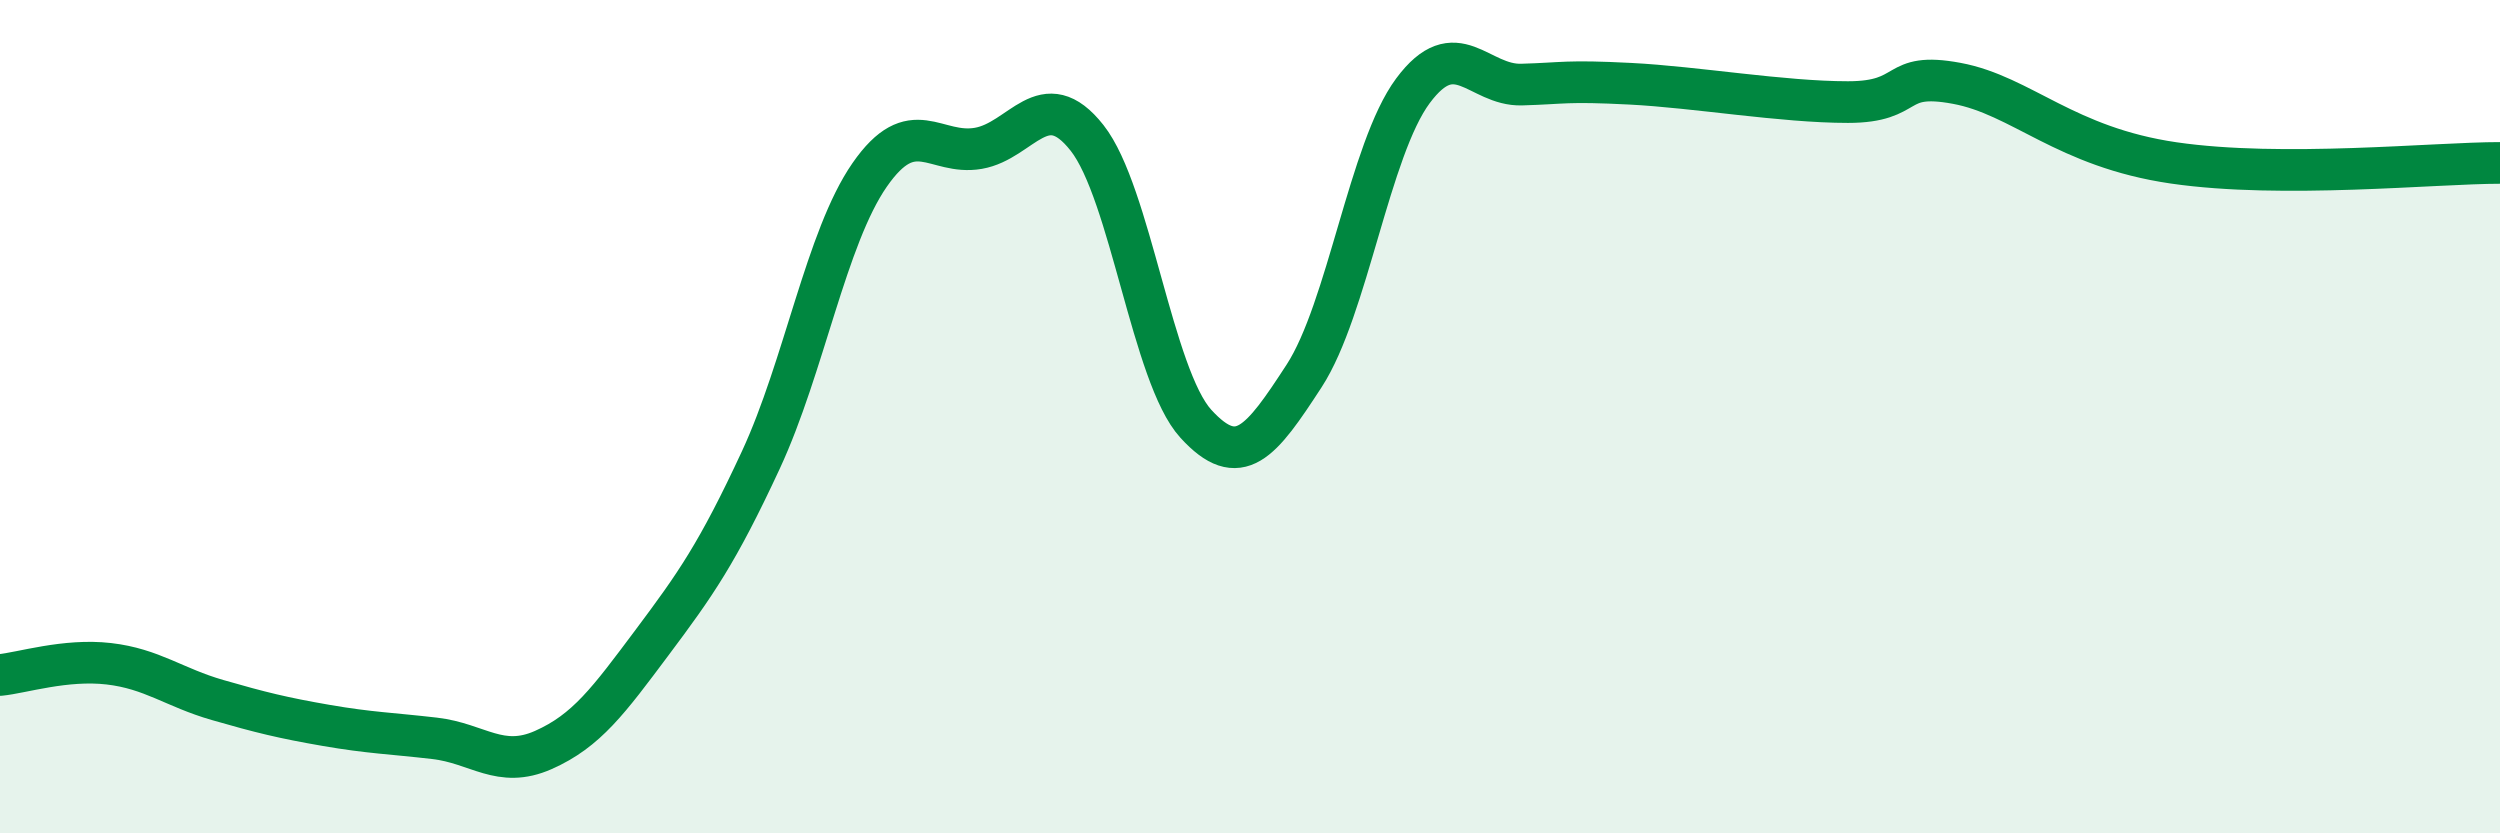 
    <svg width="60" height="20" viewBox="0 0 60 20" xmlns="http://www.w3.org/2000/svg">
      <path
        d="M 0,16.2 C 0.52,16.15 1.57,15.81 2.61,15.93 C 3.65,16.05 4.18,16.5 5.22,16.8 C 6.26,17.1 6.79,17.23 7.83,17.41 C 8.87,17.59 9.39,17.6 10.43,17.72 C 11.47,17.84 12,18.46 13.04,18 C 14.08,17.54 14.61,16.81 15.65,15.42 C 16.69,14.03 17.22,13.28 18.26,11.04 C 19.3,8.8 19.83,5.7 20.87,4.2 C 21.91,2.7 22.44,3.74 23.48,3.56 C 24.52,3.38 25.05,1.99 26.09,3.31 C 27.13,4.63 27.66,9.03 28.7,10.17 C 29.74,11.31 30.26,10.62 31.3,9.02 C 32.34,7.42 32.87,3.58 33.91,2.18 C 34.95,0.78 35.48,2.06 36.52,2.03 C 37.56,2 37.56,1.93 39.13,2.01 C 40.7,2.09 42.78,2.45 44.35,2.45 C 45.92,2.45 45.4,1.71 46.96,2 C 48.52,2.29 49.56,3.53 52.17,3.91 C 54.78,4.29 58.43,3.91 60,3.91L60 20L0 20Z"
        fill="#008740"
        opacity="0.1"
        stroke-linecap="round"
        stroke-linejoin="round"
      />
      <path
        d="M 0,16.2 C 0.52,16.15 1.57,15.81 2.61,15.93 C 3.65,16.05 4.18,16.5 5.22,16.8 C 6.26,17.1 6.79,17.23 7.83,17.41 C 8.87,17.59 9.39,17.6 10.43,17.72 C 11.47,17.84 12,18.46 13.04,18 C 14.08,17.54 14.61,16.81 15.65,15.42 C 16.69,14.03 17.22,13.28 18.26,11.04 C 19.3,8.8 19.83,5.7 20.87,4.2 C 21.91,2.7 22.44,3.74 23.48,3.56 C 24.52,3.38 25.05,1.99 26.09,3.31 C 27.13,4.63 27.66,9.03 28.7,10.17 C 29.74,11.31 30.26,10.62 31.3,9.02 C 32.34,7.42 32.87,3.58 33.91,2.18 C 34.95,0.78 35.48,2.06 36.52,2.03 C 37.56,2 37.56,1.93 39.13,2.01 C 40.7,2.09 42.78,2.45 44.35,2.45 C 45.92,2.45 45.4,1.71 46.96,2 C 48.52,2.29 49.56,3.53 52.17,3.91 C 54.78,4.29 58.43,3.91 60,3.91"
        stroke="#008740"
        stroke-width="1"
        fill="none"
        stroke-linecap="round"
        stroke-linejoin="round"
      />
    </svg>
  